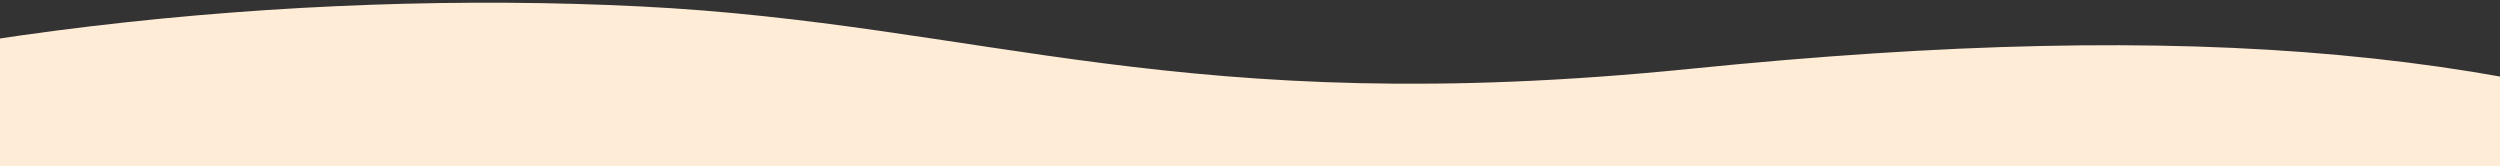<?xml version="1.0" encoding="utf-8"?>
<!-- Generator: Adobe Illustrator 27.6.1, SVG Export Plug-In . SVG Version: 6.00 Build 0)  -->
<svg version="1.1" id="レイヤー_1" xmlns="http://www.w3.org/2000/svg" xmlns:xlink="http://www.w3.org/1999/xlink" x="0px"
	 y="0px" viewBox="0 0 1366 90.9" style="enable-background:new 0 0 1366 90.9;" xml:space="preserve">
<rect x="0" y="0" width="1366" height="90.9" fill="#333333" stroke="none"/>
<style type="text/css">
	.st0{clip-path:url(#SVGID_00000047052769969877107120000009544927427064354996_);fill:#FFECD6;}
</style>
<g>
	<g>
		<defs>
			<rect id="SVGID_1_" y="0" width="1366" height="90.9"/>
		</defs>
		<clipPath id="SVGID_00000042729859440973184230000000041446709919910049_">
			<use xlink:href="#SVGID_1_"  style="overflow:visible;"/>
		</clipPath>
		<path id="パス_63411" style="clip-path:url(#SVGID_00000042729859440973184230000000041446709919910049_);fill:#FFECD6;" d="
			M-237.4,77.3c172-60.1,398.3-83.2,587.1-73.8s295.9,62.2,573.9,34.1s459.7-10.7,622.9,56.4s-163.2,478.2-163.2,478.2L-90,832
			L-237.4,77.3z"/>
	</g>
</g>
</svg>
